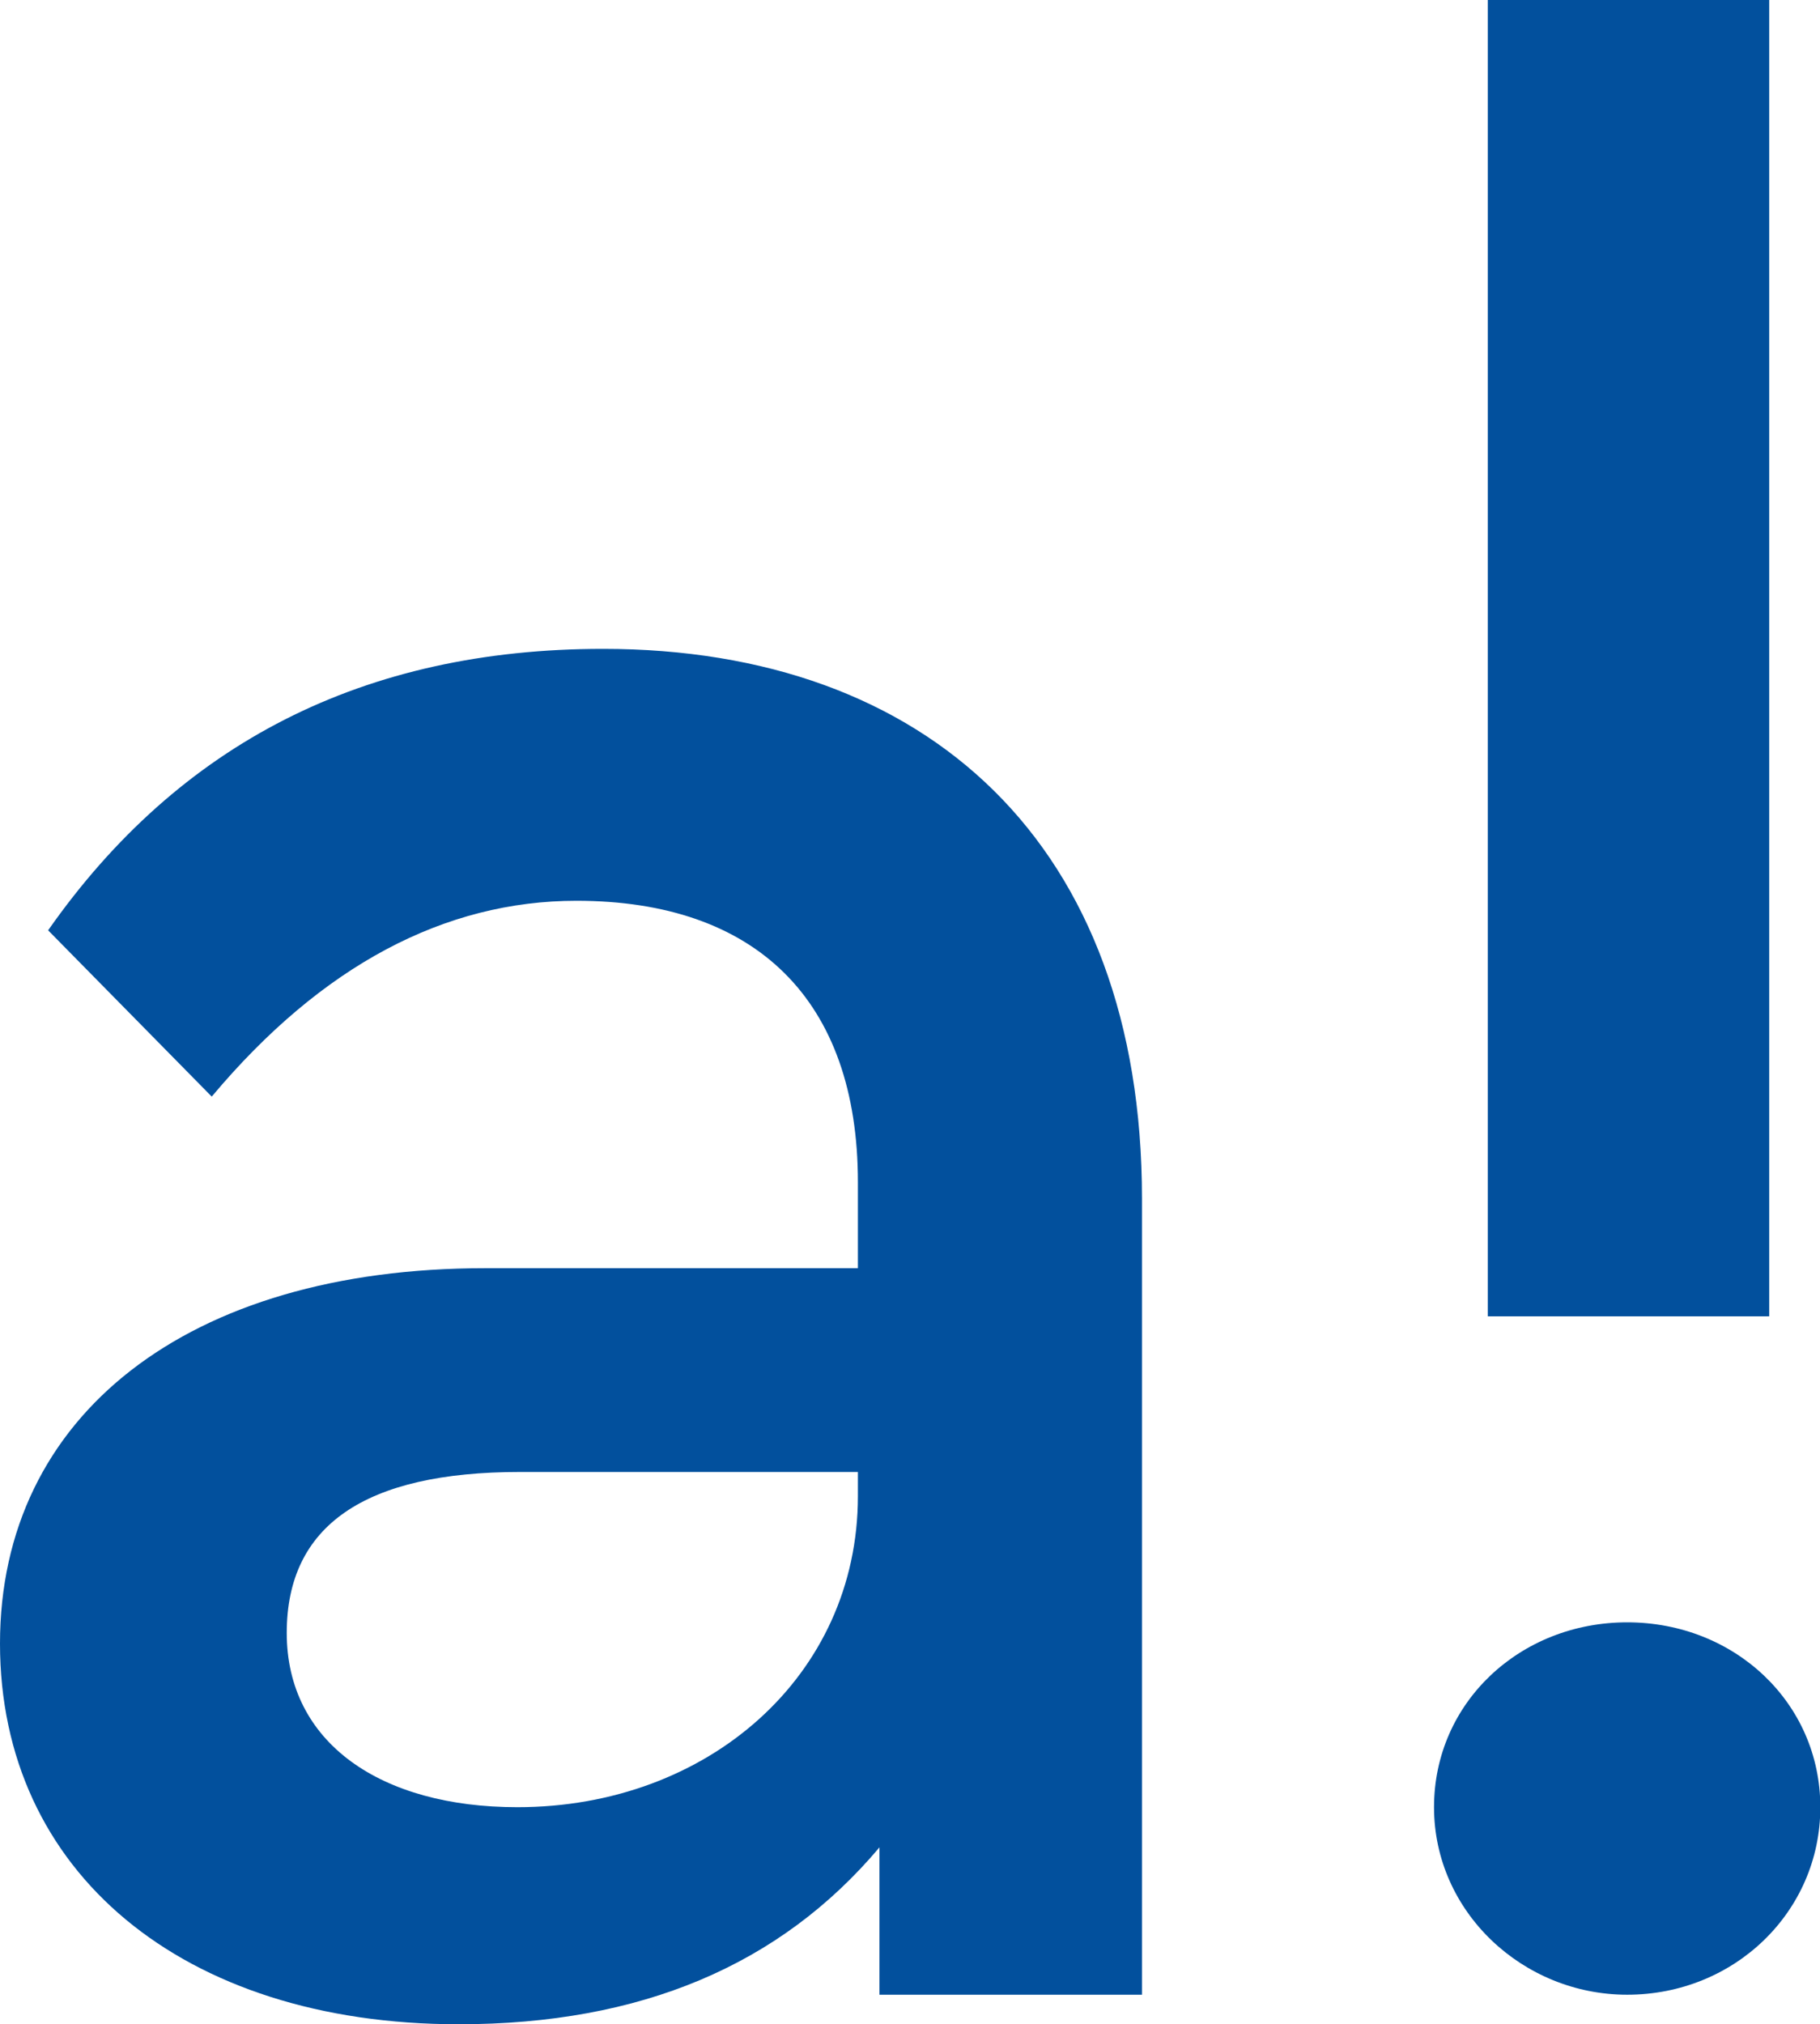 <?xml version="1.0" encoding="utf-8"?>
<!-- Generator: Adobe Illustrator 22.0.0, SVG Export Plug-In . SVG Version: 6.00 Build 0)  -->
<svg version="1.1" id="Capa_1" xmlns="http://www.w3.org/2000/svg" xmlns:xlink="http://www.w3.org/1999/xlink" x="0px" y="0px"
	 viewBox="0 0 548.4 609.9" style="enable-background:new 0 0 548.4 609.9;" xml:space="preserve">
<style type="text/css">
	.st0{fill:#7B7B7B;}
	.st1{fill:#02509D;}
	.st2{fill-rule:evenodd;clip-rule:evenodd;fill:#F5333F;}
	.st3{fill:#F5333F;}
</style>
<g>
	<path class="st1" d="M344.1,361.1V601H265v-44.4c-29.9,35.5-71.9,53.3-126.8,53.3C54.9,609.9,0,563.9,0,495.2
		c0-68.7,56.5-113.1,146.2-113.1h112.3v-25.9c0-54.9-30.7-84.8-84.8-84.8c-39.6,0-76.7,19.4-109.9,59l-49.3-50.1
		c39.6-56.5,95.3-84.8,167.2-84.8C279.5,195.5,344.1,254.5,344.1,361.1z M258.5,450.8v-7.3H156.7c-46.9,0-70.3,16.2-70.3,48.5
		c0,33.1,28.3,52.5,69.5,52.5C213.3,544.5,258.5,504.9,258.5,450.8z"/>
	<path class="st1" d="M490.3,601c32.3,0,58.2-25,58.2-56.5c0-31.5-25.9-55.7-58.2-55.7c-32.3,0-58.2,24.2-58.2,55.7
		C432.1,576,458.8,601,490.3,601z"/>
	<rect x="448.3" class="st1" width="84.8" height="396.6"/>
</g>
</svg>
